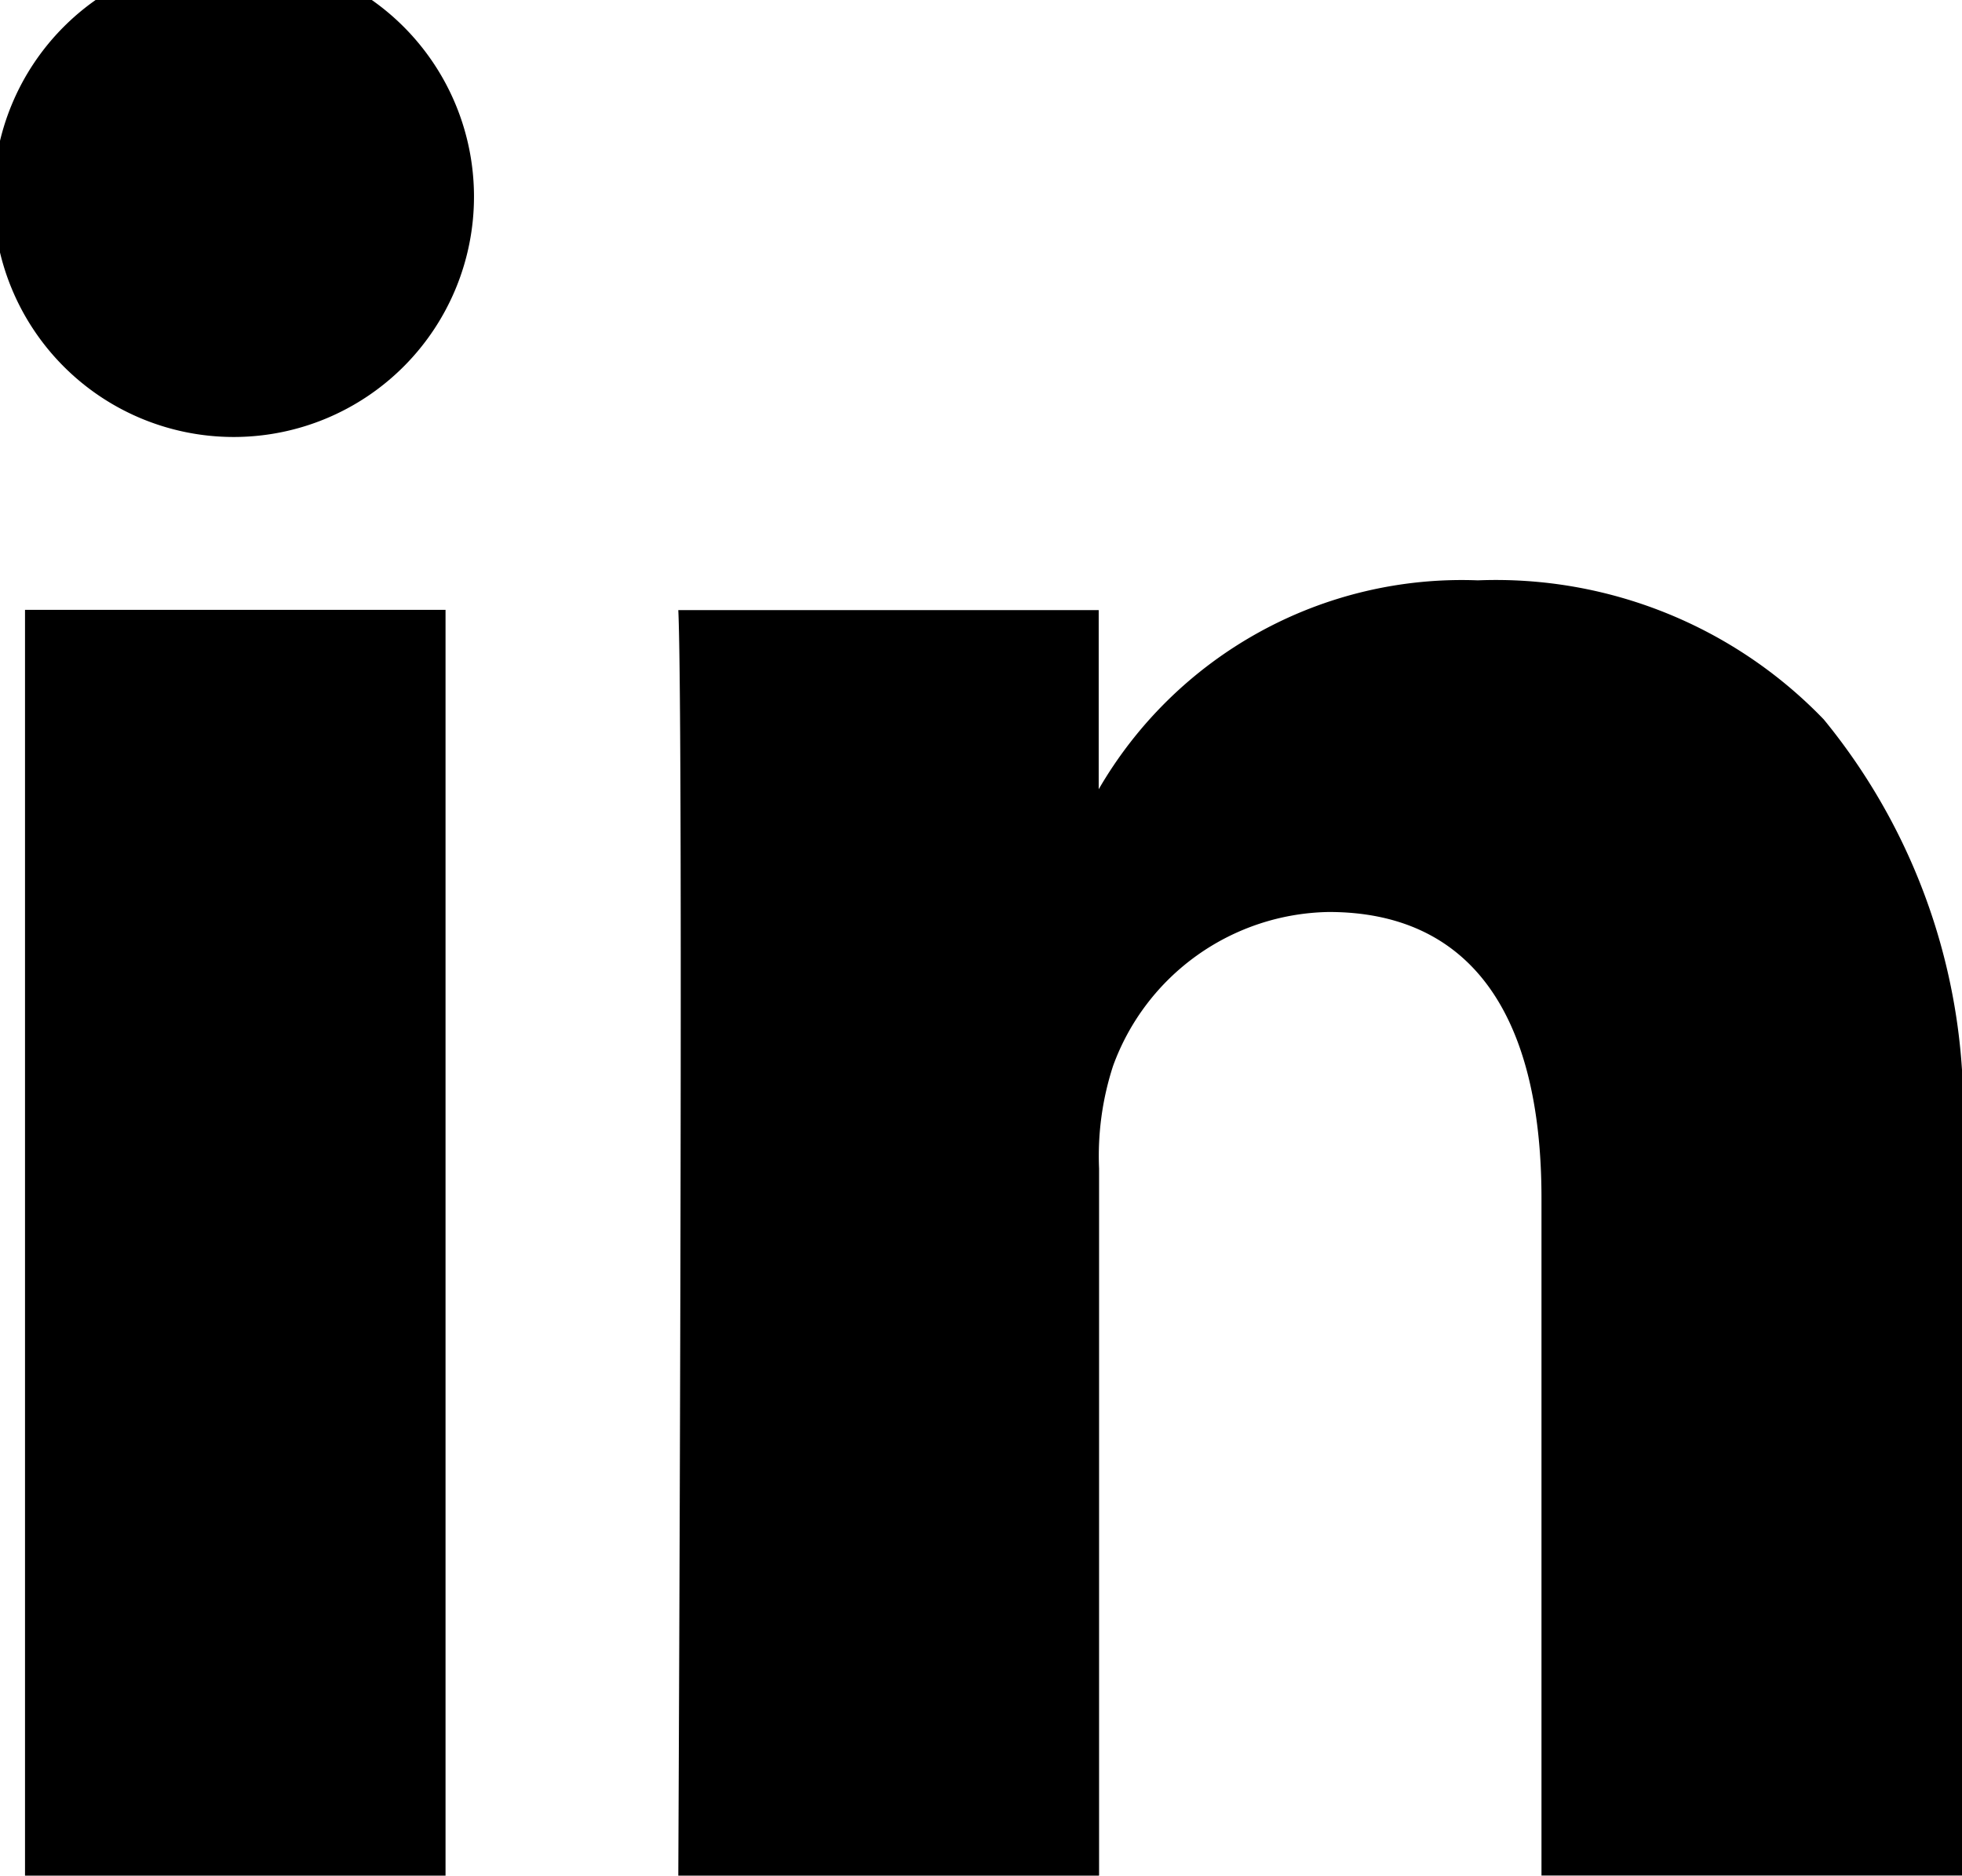 <svg xmlns="http://www.w3.org/2000/svg" width="15.686" height="14.993" viewBox="0 0 15.686 14.993">
  <path id="Subtraction_1" data-name="Subtraction 1" d="M12002.017,20.873h-3.361c0-.083.044-9.176,0-10.116h3.361v1.432a3.355,3.355,0,0,1,3.031-1.67,3.639,3.639,0,0,1,2.766,1.112,4.922,4.922,0,0,1,1.105,3.441v5.8h-3.362V15.459c0-1.5-.589-2.289-1.7-2.289a1.868,1.868,0,0,0-1.725,1.23,2.323,2.323,0,0,0-.112.82v5.651Zm-5.222,0h-3.362V10.755h3.362V20.871Zm-1.683-11.5h-.021a1.921,1.921,0,1,1,.021,0Z" transform="translate(-11993.233 -5.88)" fill="currentColor"/>
</svg>

